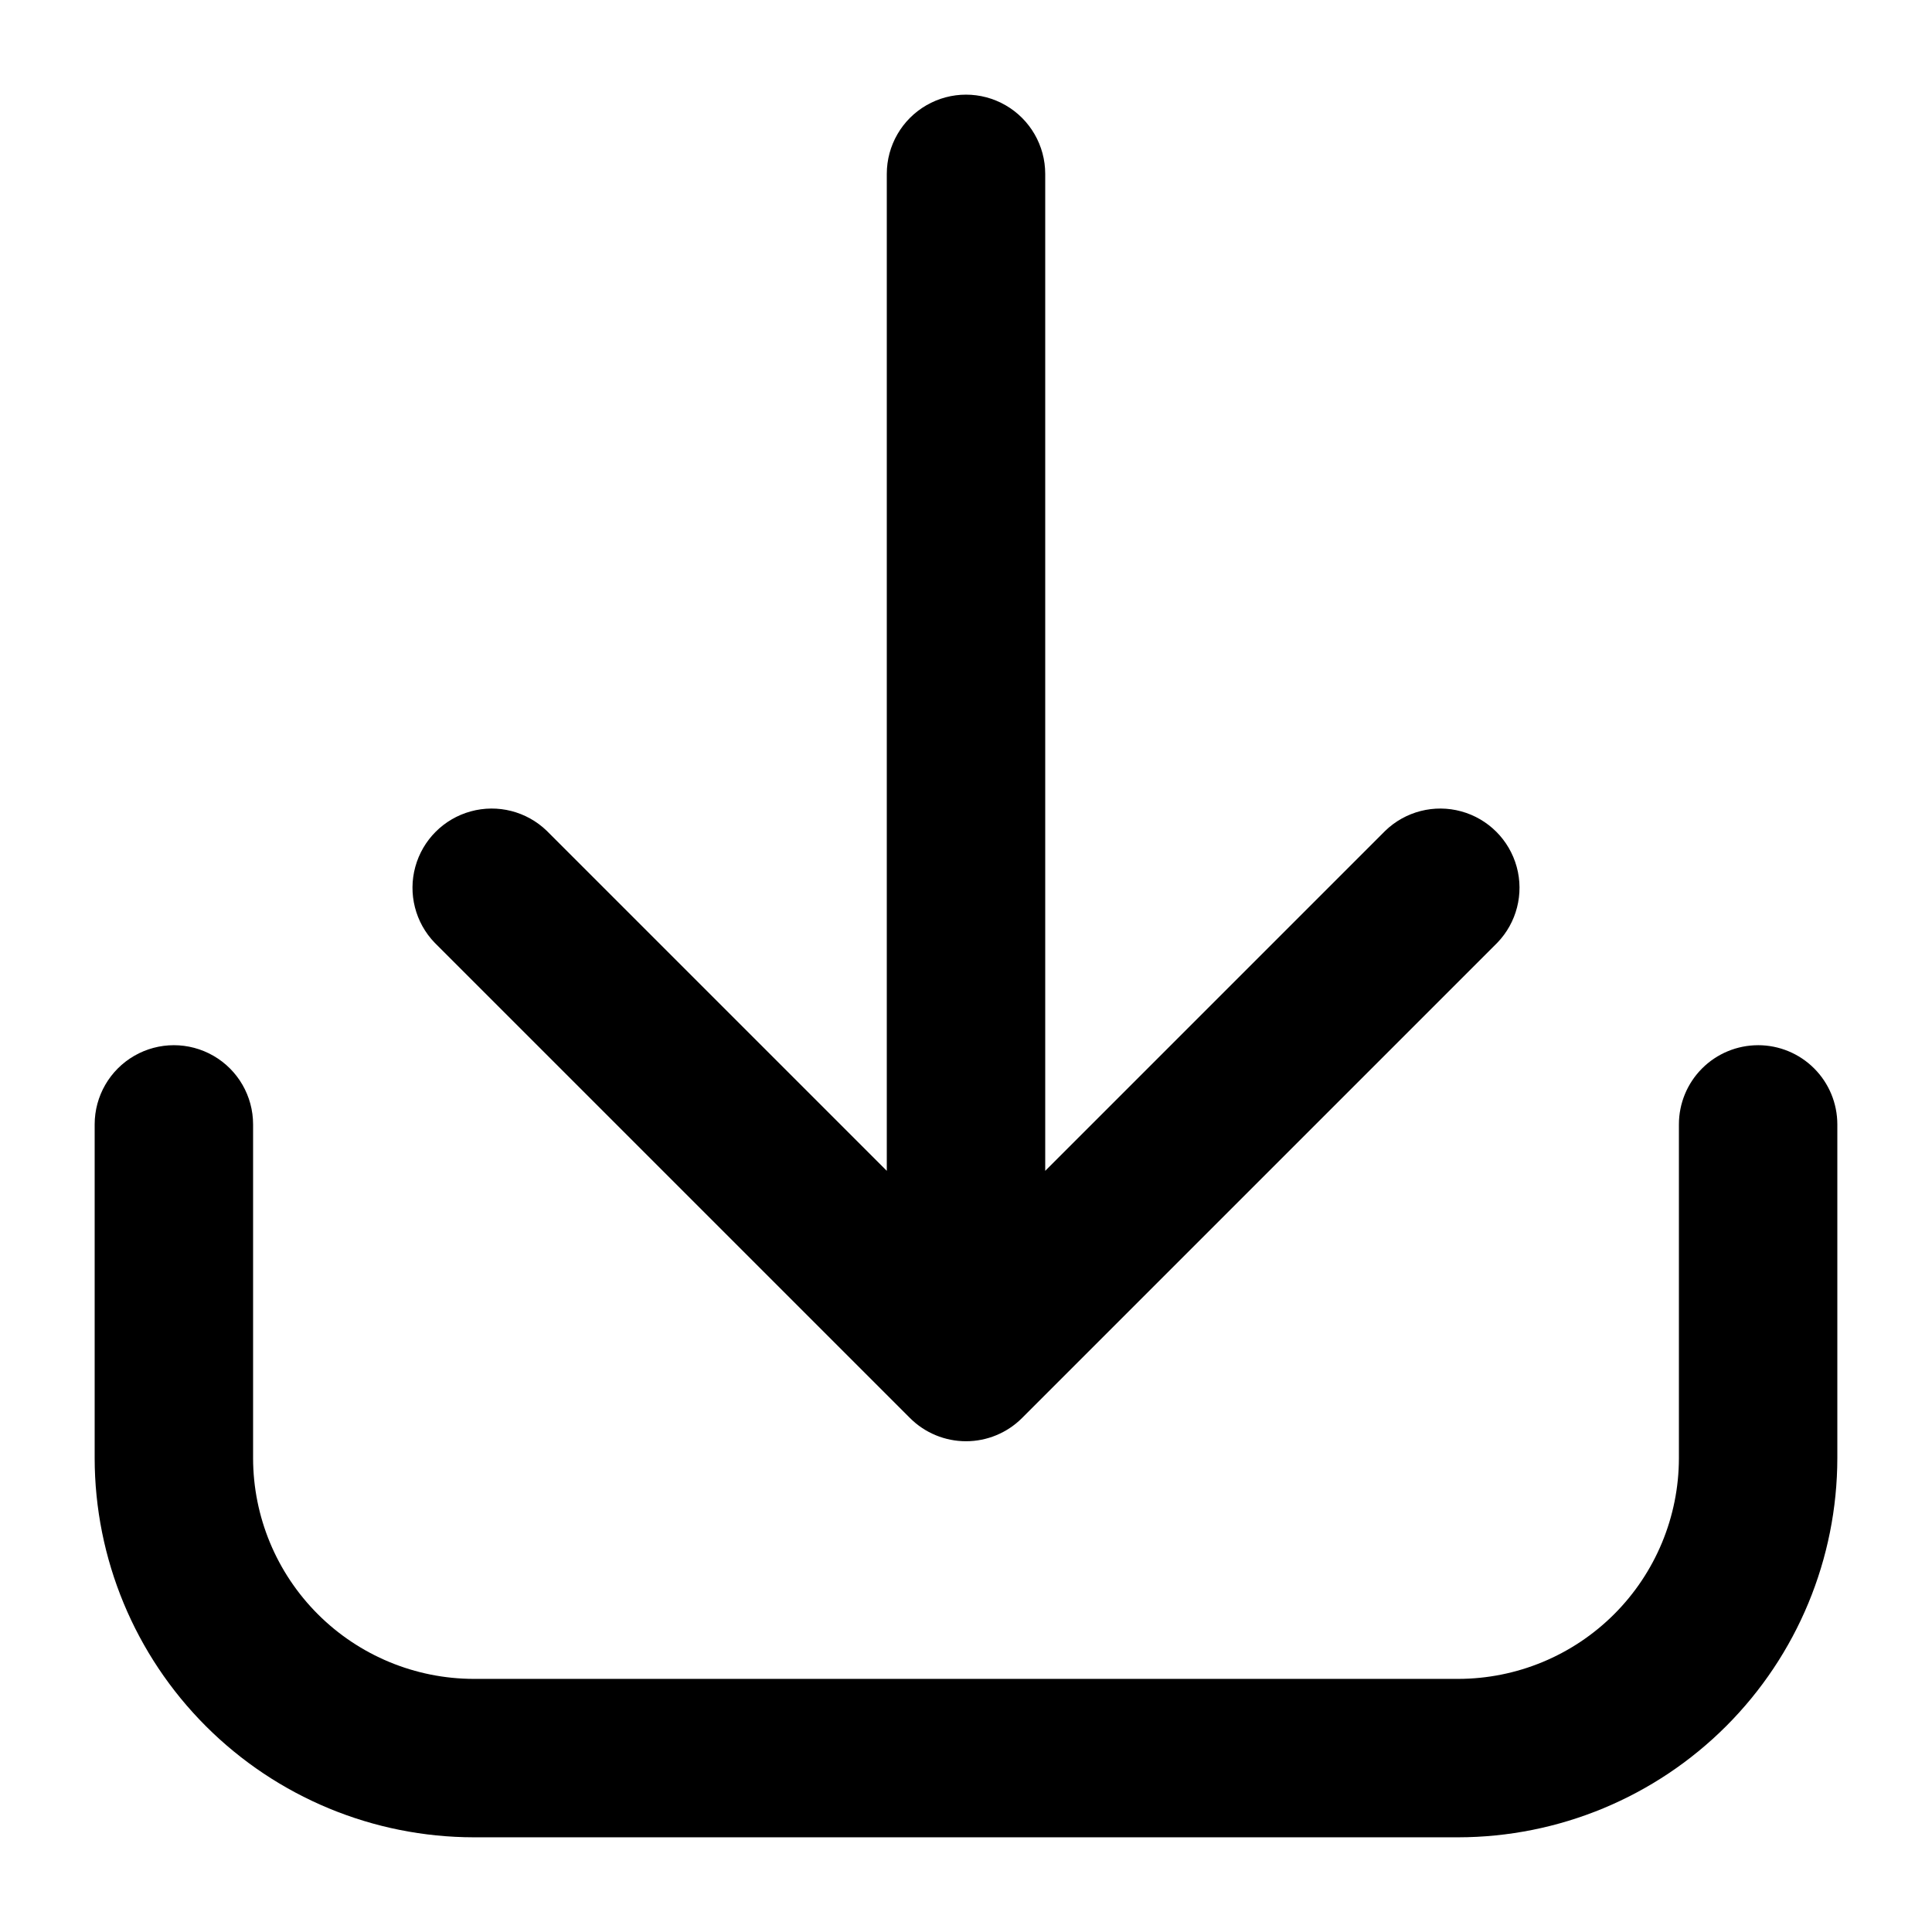 <?xml version="1.0" encoding="UTF-8"?>
<!-- Uploaded to: SVG Repo, www.svgrepo.com, Generator: SVG Repo Mixer Tools -->
<svg fill="#000000" width="800px" height="800px" version="1.1" viewBox="144 144 512 512" xmlns="http://www.w3.org/2000/svg">
 <g>
  <path d="m609.92 420.99c-5.566 0-10.906 2.211-14.844 6.148-3.934 3.934-6.148 9.273-6.148 14.844v88.441-0.004c-0.016 15.512-6.184 30.383-17.152 41.352s-25.84 17.137-41.352 17.152h-260.85c-15.512-0.016-30.383-6.184-41.352-17.152s-17.137-25.84-17.152-41.352v-88.438c0-7.5-4-14.43-10.496-18.18-6.496-3.75-14.496-3.75-20.992 0-6.496 3.75-10.496 10.68-10.496 18.18v88.441-0.004c0.027 26.645 10.625 52.188 29.465 71.027 18.836 18.84 44.383 29.434 71.023 29.461h260.85c26.645-0.027 52.188-10.621 71.027-29.461 18.84-18.84 29.434-44.383 29.461-71.027v-88.438c0-5.57-2.211-10.91-6.148-14.844-3.938-3.938-9.273-6.148-14.844-6.148z"/>
  <path d="m385.16 519.8c3.938 3.934 9.277 6.144 14.844 6.144s10.902-2.211 14.84-6.144l125.95-125.95c5.148-5.332 7.106-12.984 5.144-20.133-1.961-7.148-7.547-12.734-14.695-14.695-7.148-1.961-14.801-0.004-20.133 5.144l-90.117 90.121v-264.21c0-7.5-4.004-14.43-10.496-18.18-6.496-3.75-14.5-3.75-20.992 0-6.496 3.75-10.496 10.68-10.496 18.18v264.21l-90.121-90.121c-5.332-5.148-12.984-7.106-20.133-5.144-7.148 1.961-12.734 7.547-14.695 14.695-1.961 7.148-0.004 14.801 5.144 20.133z"/>
 </g>
</svg>